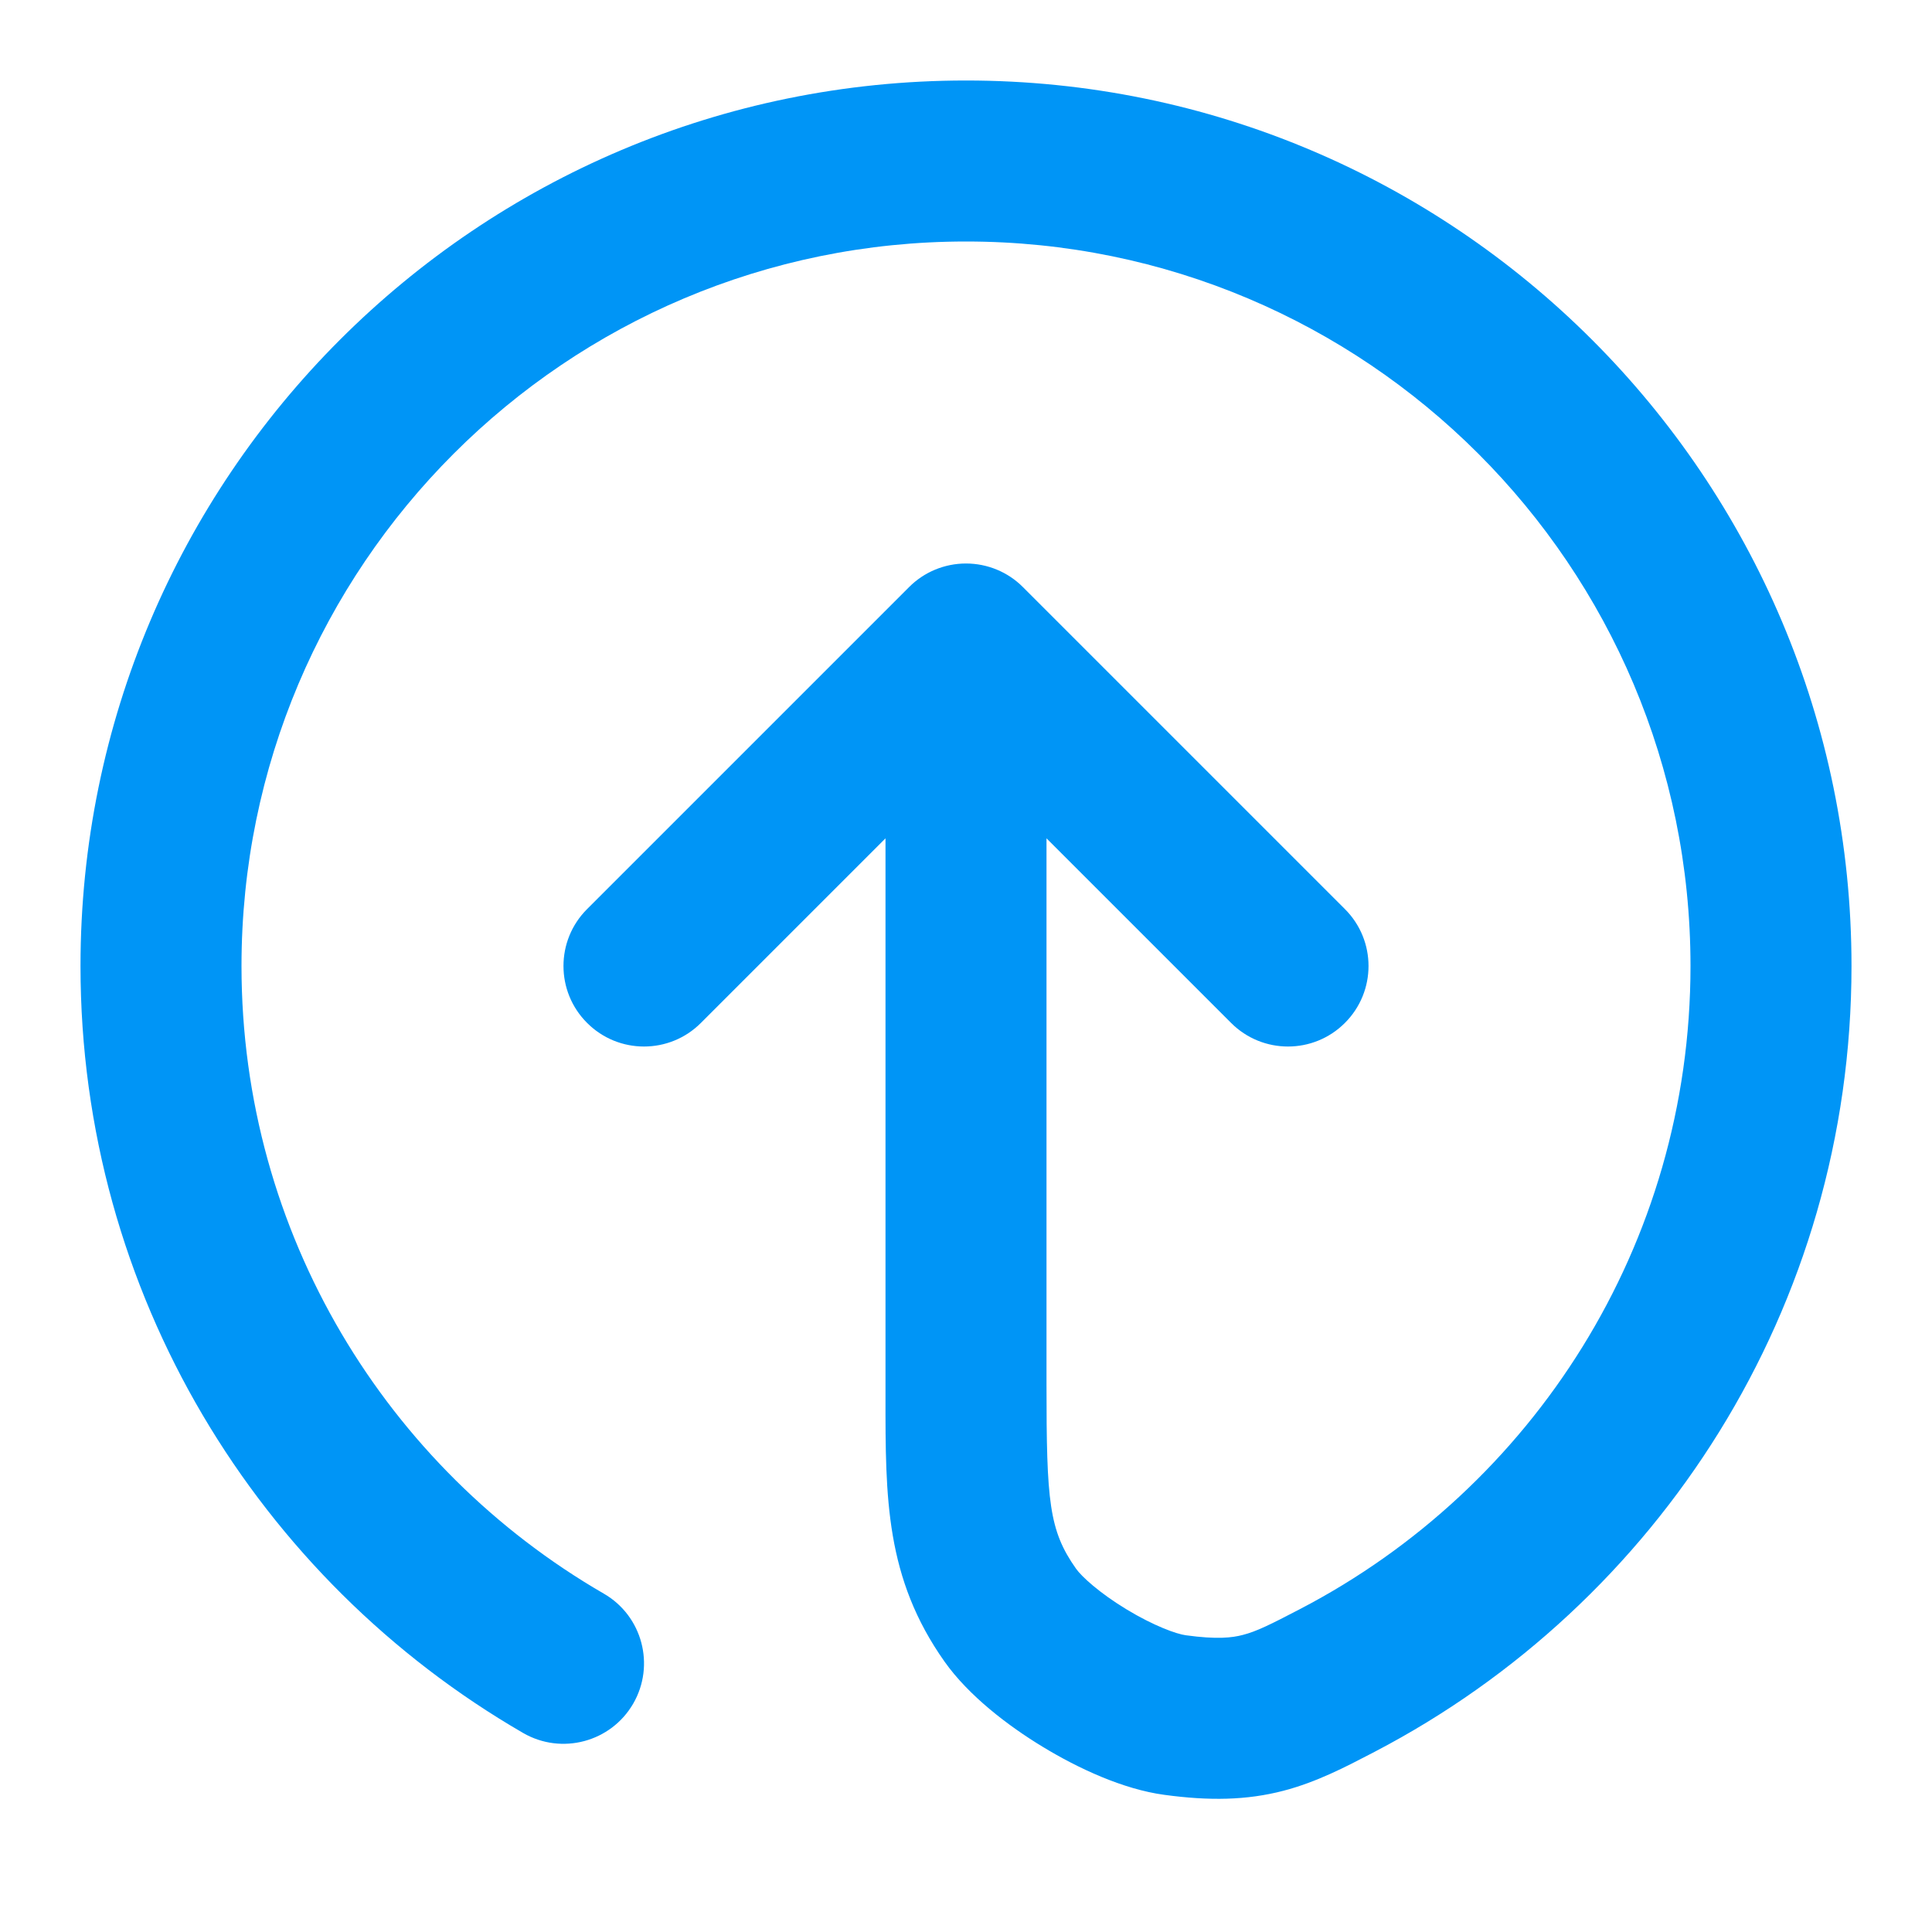 <svg width="24" height="24" viewBox="0 0 24 24" fill="none" xmlns="http://www.w3.org/2000/svg">
<path fill-rule="evenodd" clip-rule="evenodd" d="M12 3C7.029 3 3 7.029 3 12C3 15.33 4.808 18.239 7.501 19.797C7.979 20.073 8.142 20.685 7.866 21.163C7.589 21.641 6.977 21.804 6.499 21.528C3.214 19.627 1 16.073 1 12C1 5.925 5.925 1 12 1C18.075 1 23 5.925 23 12C23 16.244 20.596 19.925 17.081 21.759C17.066 21.766 17.052 21.774 17.037 21.782C16.714 21.95 16.355 22.138 15.945 22.245C15.486 22.365 15.021 22.372 14.463 22.296C13.95 22.227 13.392 21.966 12.957 21.702C12.522 21.439 12.033 21.064 11.734 20.642C10.998 19.601 10.999 18.606 11 17.345C11 17.297 11 17.249 11 17.2V10.414L8.707 12.707C8.317 13.098 7.683 13.098 7.293 12.707C6.902 12.317 6.902 11.683 7.293 11.293L11.293 7.293C11.48 7.105 11.735 7 12 7C12.265 7 12.52 7.105 12.707 7.293L16.707 11.293C17.098 11.683 17.098 12.317 16.707 12.707C16.317 13.098 15.683 13.098 15.293 12.707L13 10.414V17.2C13 18.651 13.03 19.01 13.367 19.487C13.434 19.582 13.654 19.786 13.994 19.992C14.334 20.198 14.616 20.299 14.732 20.314C15.118 20.367 15.306 20.345 15.441 20.309C15.608 20.266 15.773 20.185 16.156 19.985C19.037 18.483 21 15.47 21 12C21 7.029 16.971 3 12 3Z" fill="#0095F6"/>
</svg>
